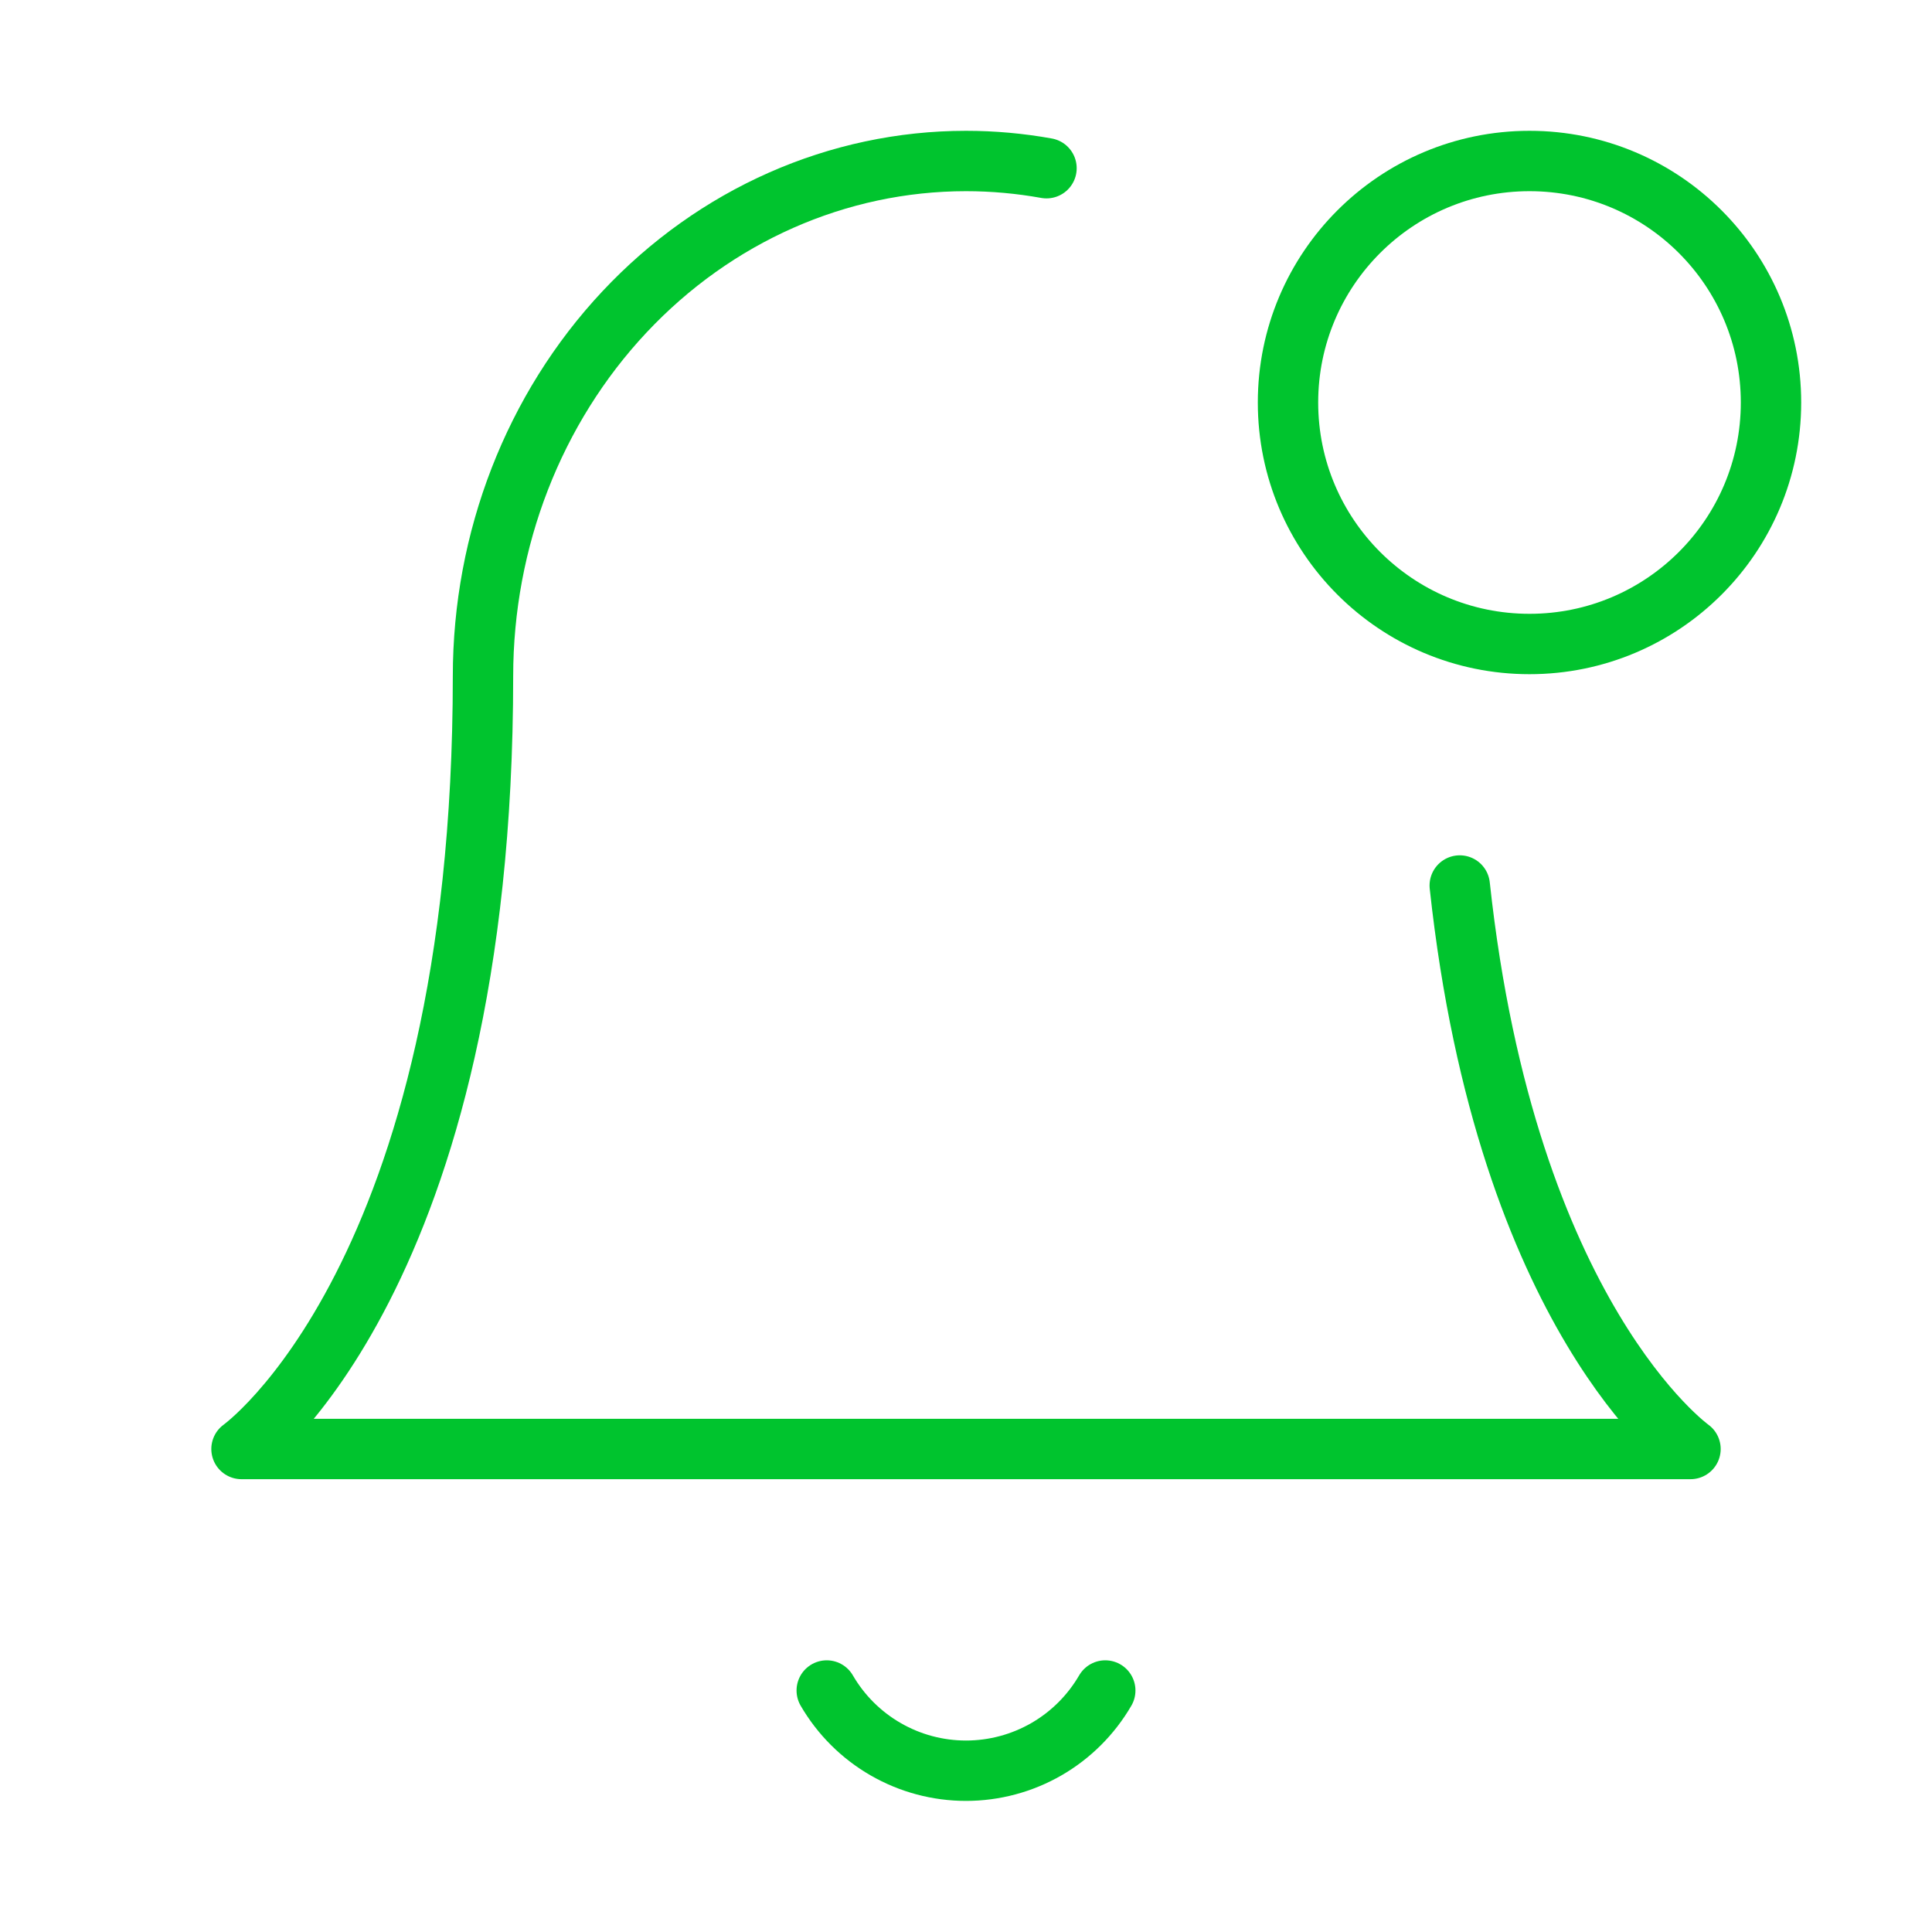 <svg width="48" height="48" viewBox="0 0 48 48" fill="none" xmlns="http://www.w3.org/2000/svg">
<path d="M36.267 22C37.431 32.751 42 36 42 36H6C6 36 12 31.733 12 16.8C12 13.405 13.264 10.149 15.515 7.749C17.765 5.349 20.817 4 24 4C24.675 4 25.343 4.061 26 4.179" stroke="#00C42E" stroke-width="1.5" stroke-linecap="round" stroke-linejoin="round"/>
<path d="M38 16C41.314 16 44 13.314 44 10C44 6.686 41.314 4 38 4C34.686 4 32 6.686 32 10C32 13.314 34.686 16 38 16Z" stroke="#00C42E" stroke-width="1.5" stroke-linecap="round" stroke-linejoin="round"/>
<path d="M27.46 42C27.108 42.606 26.604 43.109 25.997 43.459C25.389 43.809 24.701 43.993 24 43.993C23.299 43.993 22.611 43.809 22.004 43.459C21.396 43.109 20.892 42.606 20.54 42" stroke="#00C42E" stroke-width="1.5" stroke-linecap="round" stroke-linejoin="round"/>
</svg>
